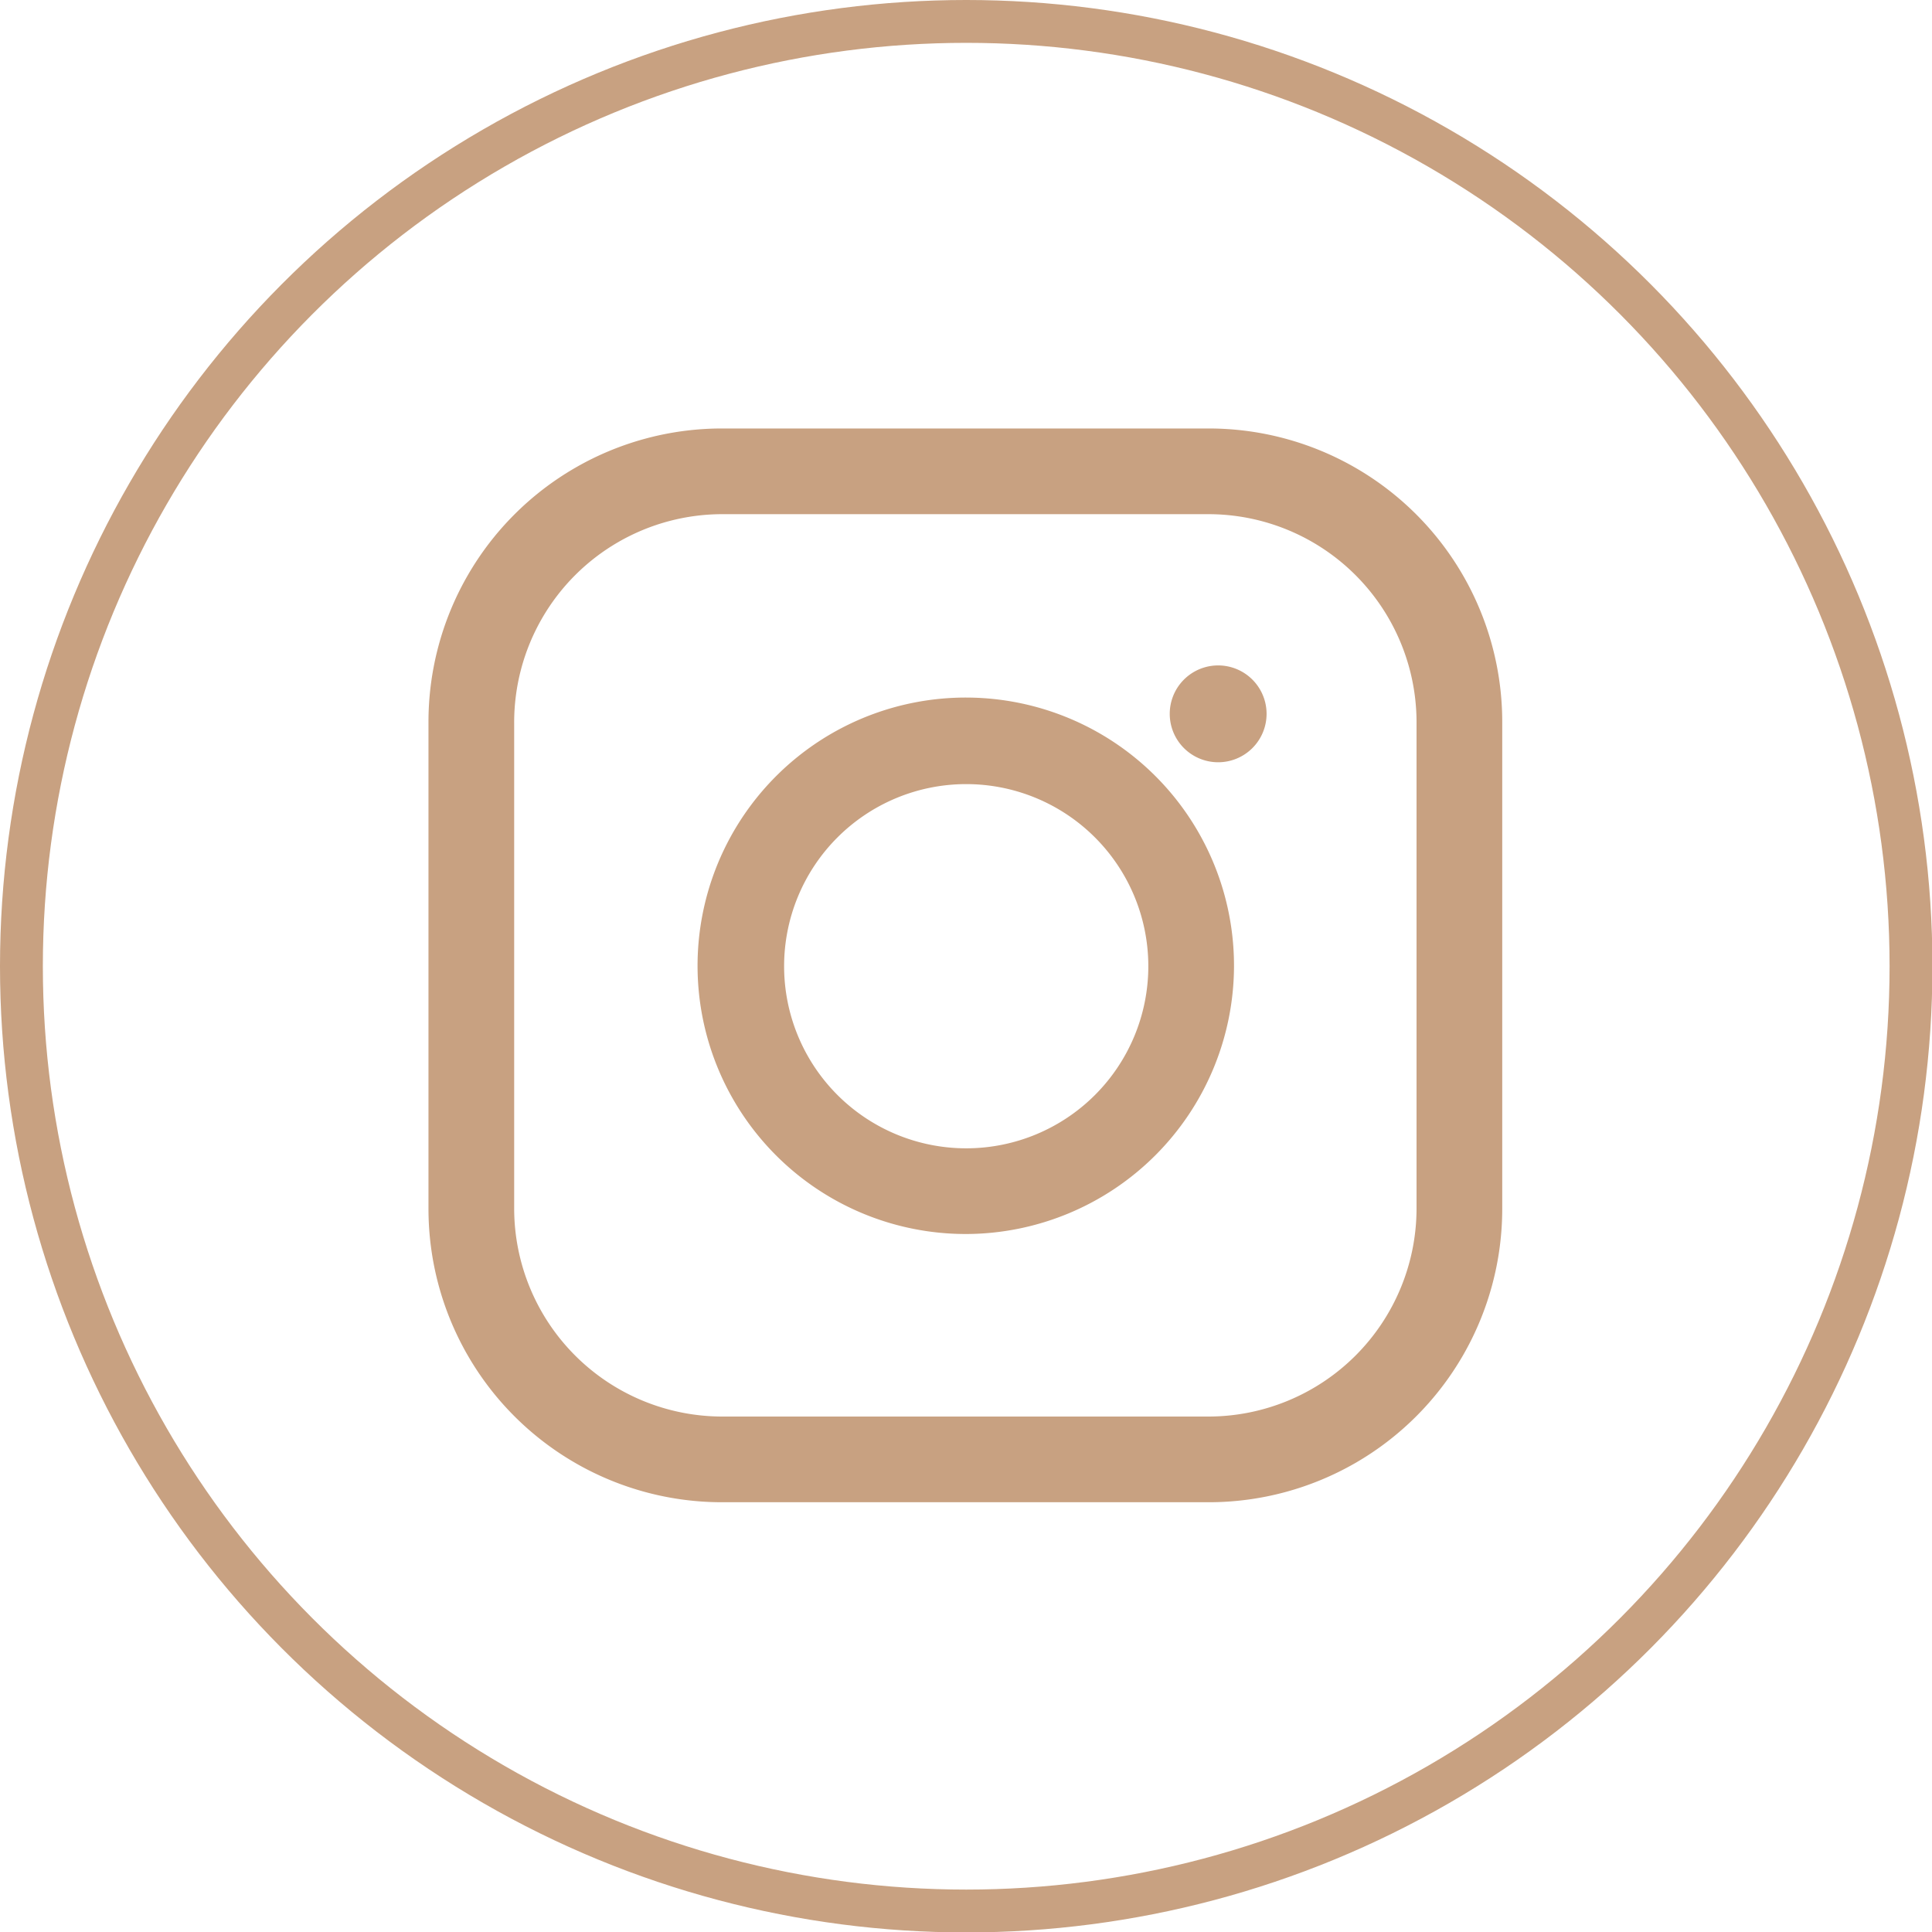 <svg xmlns="http://www.w3.org/2000/svg" width="45.09" height="45.09" viewBox="0 0 45.09 45.09">
  <defs>
    <style>
      .a {
        fill: #c8a181;
      }

      .b {
        fill: none;
        stroke: #c8a181;
        stroke-miterlimit: 10;
      }
    </style>
  </defs>
  <g>
    <g>
      <path class="a" d="M28.21,35.06H16.88A6.85,6.85,0,0,1,10,28.21V16.88A6.85,6.85,0,0,1,16.88,10H28.21a6.85,6.85,0,0,1,6.85,6.85V28.21A6.85,6.85,0,0,1,28.21,35.06ZM16.88,12A4.86,4.86,0,0,0,12,16.88V28.21a4.86,4.86,0,0,0,4.85,4.85H28.21a4.86,4.86,0,0,0,4.85-4.85V16.88A4.86,4.86,0,0,0,28.21,12Z"/>
      <path class="a" d="M22.55,28.8a6.26,6.26,0,1,1,6.25-6.25A6.27,6.27,0,0,1,22.55,28.8Zm0-10.5a4.25,4.25,0,1,0,4.25,4.25A4.25,4.25,0,0,0,22.55,18.3Z"/>
      <path class="a" d="M29.56,16.66a1.13,1.13,0,1,1-1.13-1.13A1.13,1.13,0,0,1,29.56,16.66Z"/>
    </g>
    <circle class="b" cx="22.55" cy="22.55" r="22.05"/>
  </g>
</svg>
